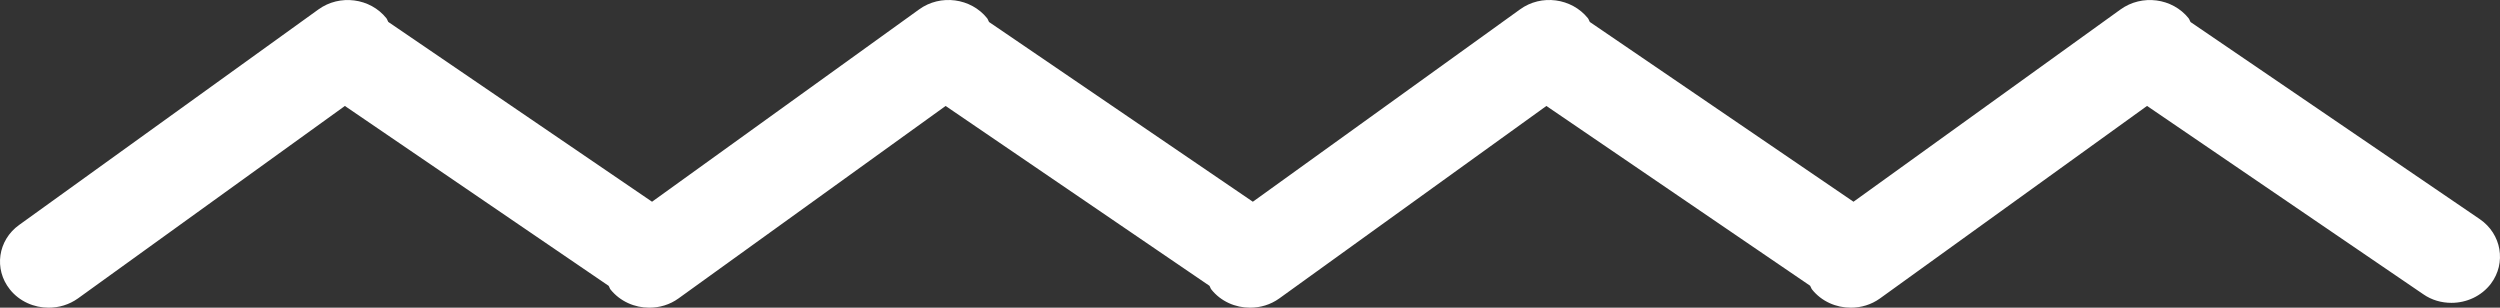 <?xml version="1.0" encoding="UTF-8"?><svg width="65px" height="8px" viewBox="0 0 65 8" version="1.1" xmlns="http://www.w3.org/2000/svg" xmlns:xlink="http://www.w3.org/1999/xlink"><rect x="0" y="0" width="65" height="8" fill="#333333" stroke="none"/><!--Generator: Sketch 45.2 (43514) - http://www.bohemiancoding.com/sketch--><title>squiggle</title><desc>Created with Sketch.</desc><path d="M64.475,5.698 L56.954,0.573 C56.933,0.541 56.927,0.504 56.903,0.474 C56.481,-0.051 55.692,-0.157 55.133,0.246 L48.191,5.245 L41.335,0.571 C41.315,0.54 41.31,0.504 41.286,0.474 C40.863,-0.05 40.074,-0.16 39.518,0.246 L32.574,5.245 L25.715,0.572 C25.694,0.54 25.689,0.504 25.665,0.474 C25.245,-0.05 24.453,-0.16 23.895,0.246 L16.953,5.245 L10.095,0.57 C10.075,0.539 10.07,0.504 10.046,0.474 C9.626,-0.051 8.834,-0.157 8.278,0.246 L0.5,5.847 C-0.056,6.243 -0.165,6.997 0.257,7.525 C0.505,7.837 0.885,8 1.264,8 C1.53,8 1.797,7.923 2.027,7.759 L8.967,2.755 L15.824,7.431 C15.845,7.461 15.849,7.495 15.872,7.525 C16.123,7.837 16.499,8 16.882,8 C17.147,8 17.415,7.923 17.641,7.759 L24.586,2.755 L31.445,7.43 C31.466,7.46 31.47,7.495 31.494,7.525 C31.741,7.837 32.119,8 32.502,8 C32.768,8 33.034,7.923 33.262,7.759 L40.206,2.755 L47.063,7.429 C47.084,7.46 47.089,7.495 47.112,7.525 C47.36,7.837 47.739,8 48.121,8 C48.385,8 48.653,7.923 48.88,7.759 L55.823,2.754 L63.002,7.648 C63.225,7.804 63.481,7.874 63.737,7.874 C64.13,7.874 64.516,7.701 64.763,7.377 C65.17,6.835 65.039,6.084 64.475,5.698" id="Fill-1" fill="#ffffff"/></svg>